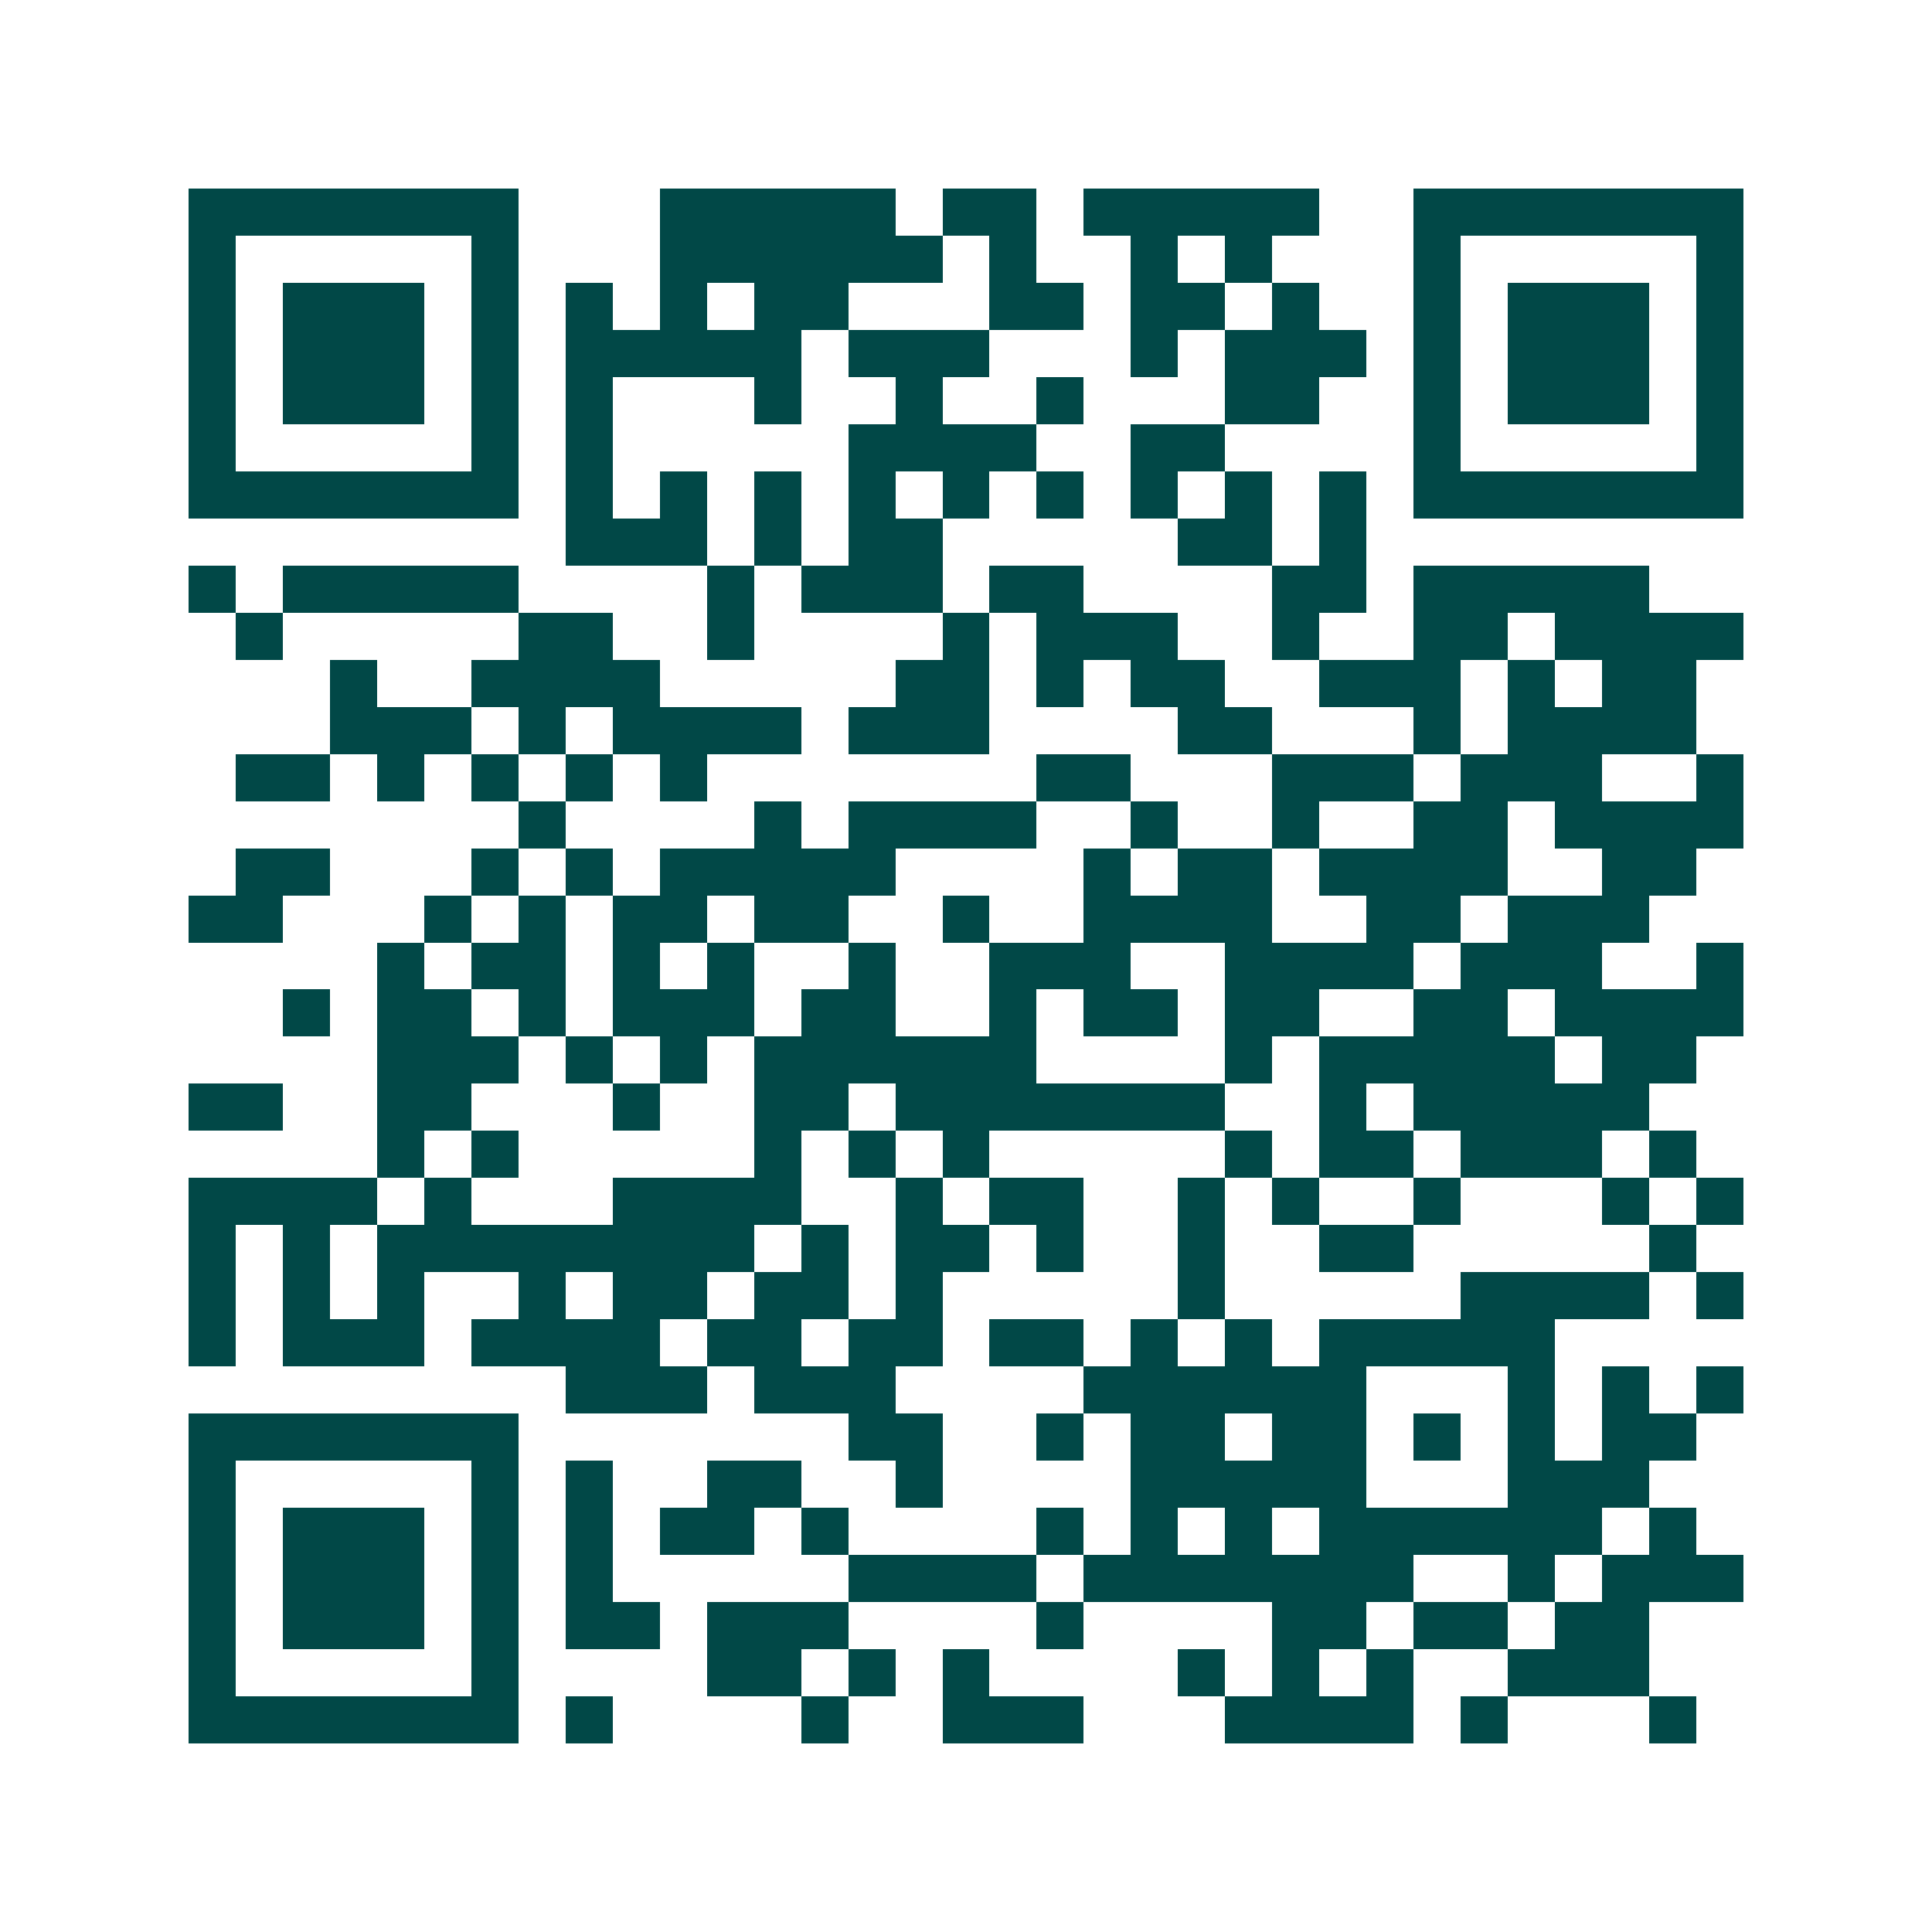 <svg xmlns="http://www.w3.org/2000/svg" width="200" height="200" viewBox="0 0 41 41" shape-rendering="crispEdges"><path fill="#ffffff" d="M0 0h41v41H0z"/><path stroke="#014847" d="M4 4.5h7m3 0h5m1 0h2m1 0h5m2 0h7M4 5.5h1m5 0h1m3 0h6m1 0h1m2 0h1m1 0h1m3 0h1m5 0h1M4 6.5h1m1 0h3m1 0h1m1 0h1m1 0h1m1 0h2m3 0h2m1 0h2m1 0h1m2 0h1m1 0h3m1 0h1M4 7.5h1m1 0h3m1 0h1m1 0h5m1 0h3m3 0h1m1 0h3m1 0h1m1 0h3m1 0h1M4 8.5h1m1 0h3m1 0h1m1 0h1m3 0h1m2 0h1m2 0h1m3 0h2m2 0h1m1 0h3m1 0h1M4 9.5h1m5 0h1m1 0h1m5 0h4m2 0h2m4 0h1m5 0h1M4 10.5h7m1 0h1m1 0h1m1 0h1m1 0h1m1 0h1m1 0h1m1 0h1m1 0h1m1 0h1m1 0h7M12 11.5h3m1 0h1m1 0h2m5 0h2m1 0h1M4 12.5h1m1 0h5m4 0h1m1 0h3m1 0h2m4 0h2m1 0h5M5 13.5h1m5 0h2m2 0h1m4 0h1m1 0h3m2 0h1m2 0h2m1 0h4M7 14.5h1m2 0h4m5 0h2m1 0h1m1 0h2m2 0h3m1 0h1m1 0h2M7 15.5h3m1 0h1m1 0h4m1 0h3m4 0h2m3 0h1m1 0h4M5 16.5h2m1 0h1m1 0h1m1 0h1m1 0h1m7 0h2m3 0h3m1 0h3m2 0h1M11 17.5h1m4 0h1m1 0h4m2 0h1m2 0h1m2 0h2m1 0h4M5 18.5h2m3 0h1m1 0h1m1 0h5m4 0h1m1 0h2m1 0h4m2 0h2M4 19.5h2m3 0h1m1 0h1m1 0h2m1 0h2m2 0h1m2 0h4m2 0h2m1 0h3M8 20.5h1m1 0h2m1 0h1m1 0h1m2 0h1m2 0h3m2 0h4m1 0h3m2 0h1M6 21.5h1m1 0h2m1 0h1m1 0h3m1 0h2m2 0h1m1 0h2m1 0h2m2 0h2m1 0h4M8 22.5h3m1 0h1m1 0h1m1 0h6m4 0h1m1 0h5m1 0h2M4 23.5h2m2 0h2m3 0h1m2 0h2m1 0h7m2 0h1m1 0h5M8 24.5h1m1 0h1m5 0h1m1 0h1m1 0h1m5 0h1m1 0h2m1 0h3m1 0h1M4 25.5h4m1 0h1m3 0h4m2 0h1m1 0h2m2 0h1m1 0h1m2 0h1m3 0h1m1 0h1M4 26.5h1m1 0h1m1 0h8m1 0h1m1 0h2m1 0h1m2 0h1m2 0h2m5 0h1M4 27.5h1m1 0h1m1 0h1m2 0h1m1 0h2m1 0h2m1 0h1m5 0h1m5 0h4m1 0h1M4 28.5h1m1 0h3m1 0h4m1 0h2m1 0h2m1 0h2m1 0h1m1 0h1m1 0h5M12 29.5h3m1 0h3m4 0h6m3 0h1m1 0h1m1 0h1M4 30.5h7m7 0h2m2 0h1m1 0h2m1 0h2m1 0h1m1 0h1m1 0h2M4 31.5h1m5 0h1m1 0h1m2 0h2m2 0h1m4 0h5m3 0h3M4 32.5h1m1 0h3m1 0h1m1 0h1m1 0h2m1 0h1m4 0h1m1 0h1m1 0h1m1 0h6m1 0h1M4 33.5h1m1 0h3m1 0h1m1 0h1m5 0h4m1 0h7m2 0h1m1 0h3M4 34.5h1m1 0h3m1 0h1m1 0h2m1 0h3m4 0h1m4 0h2m1 0h2m1 0h2M4 35.5h1m5 0h1m4 0h2m1 0h1m1 0h1m4 0h1m1 0h1m1 0h1m2 0h3M4 36.5h7m1 0h1m4 0h1m2 0h3m3 0h4m1 0h1m3 0h1"/></svg>
